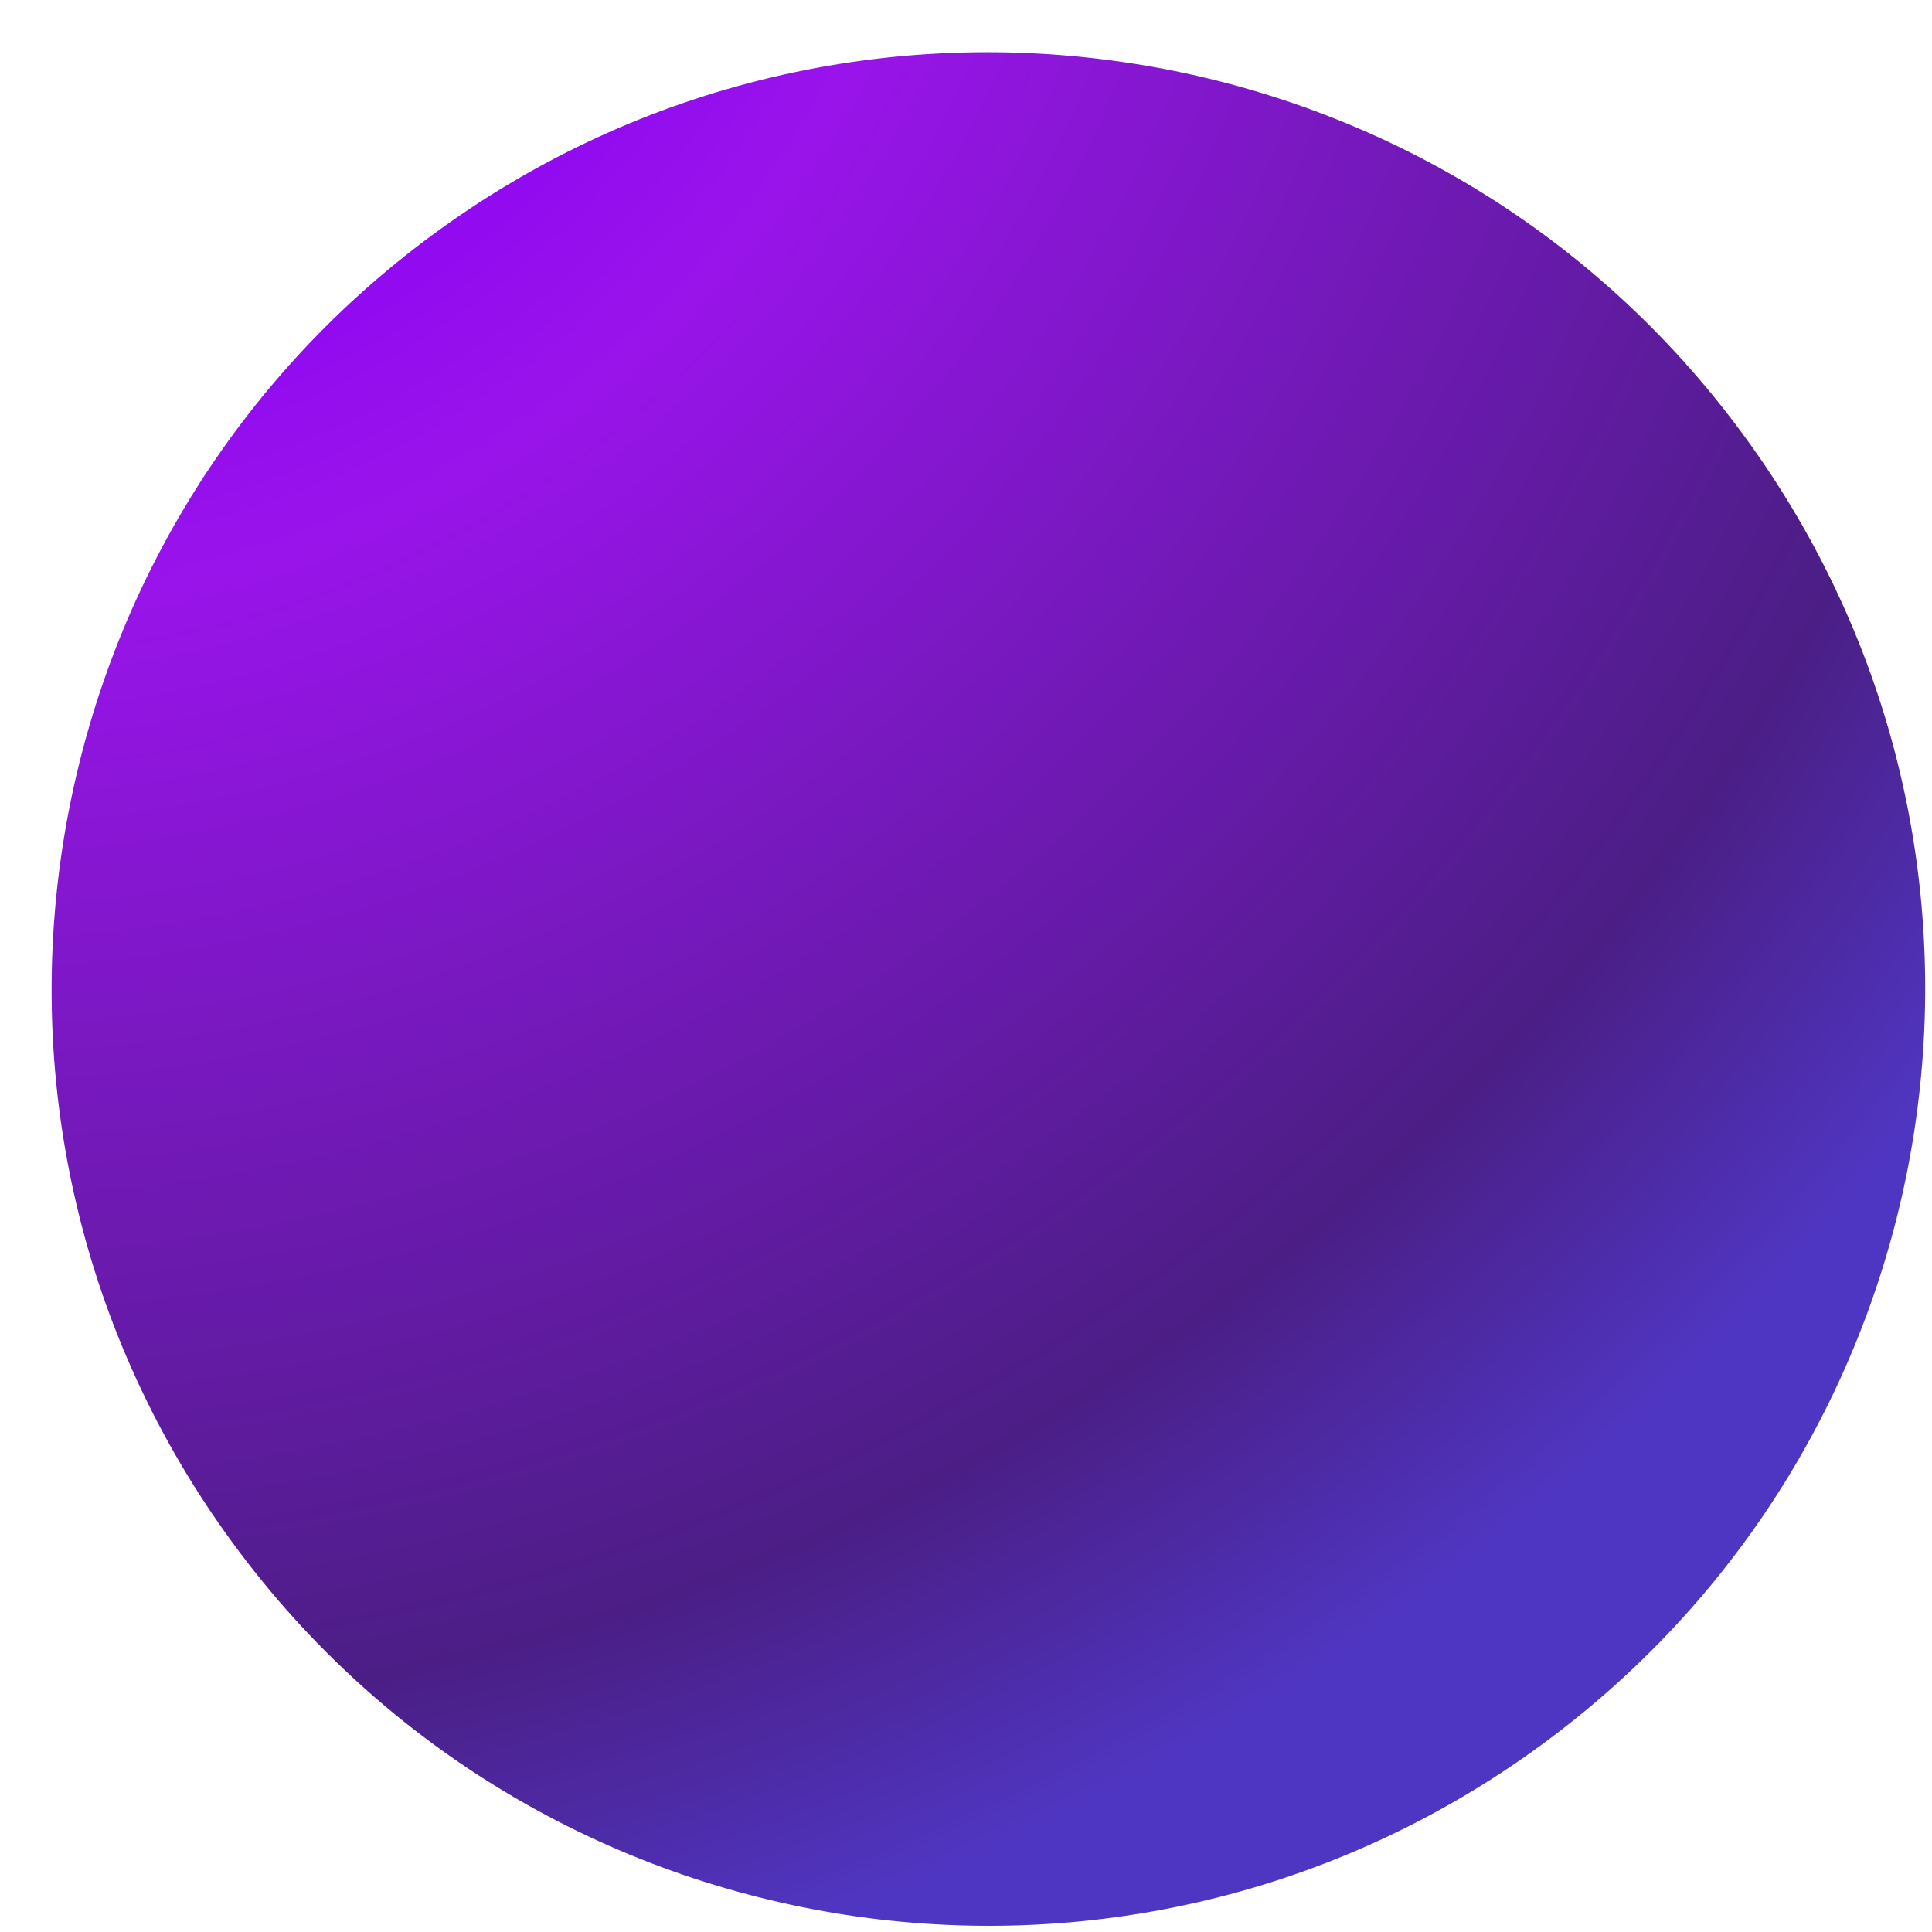 <svg fill="none" height="33" viewBox="0 0 33 33" width="33" xmlns="http://www.w3.org/2000/svg" xmlns:xlink="http://www.w3.org/1999/xlink"><radialGradient id="a" cx="0" cy="0" gradientTransform="matrix(46.956 7.224 -7.226 46.97 -.929 -6.542)" gradientUnits="userSpaceOnUse" r="1"><stop offset=".211" stop-color="#8a00f7"/><stop offset=".359" stop-color="#9914ea"/><stop offset=".76" stop-color="#4b1e85"/><stop offset=".89" stop-color="#4f36c2"/></radialGradient><path d="m26.338 29.797c-7.121 5.224-17.14 3.683-22.361-3.44-5.222-7.123-3.68-17.144 3.441-22.368 7.121-5.224 17.14-3.683 22.361 3.44 5.234 7.125 3.694 17.134-3.441 22.368z" fill="url(#a)"/></svg>